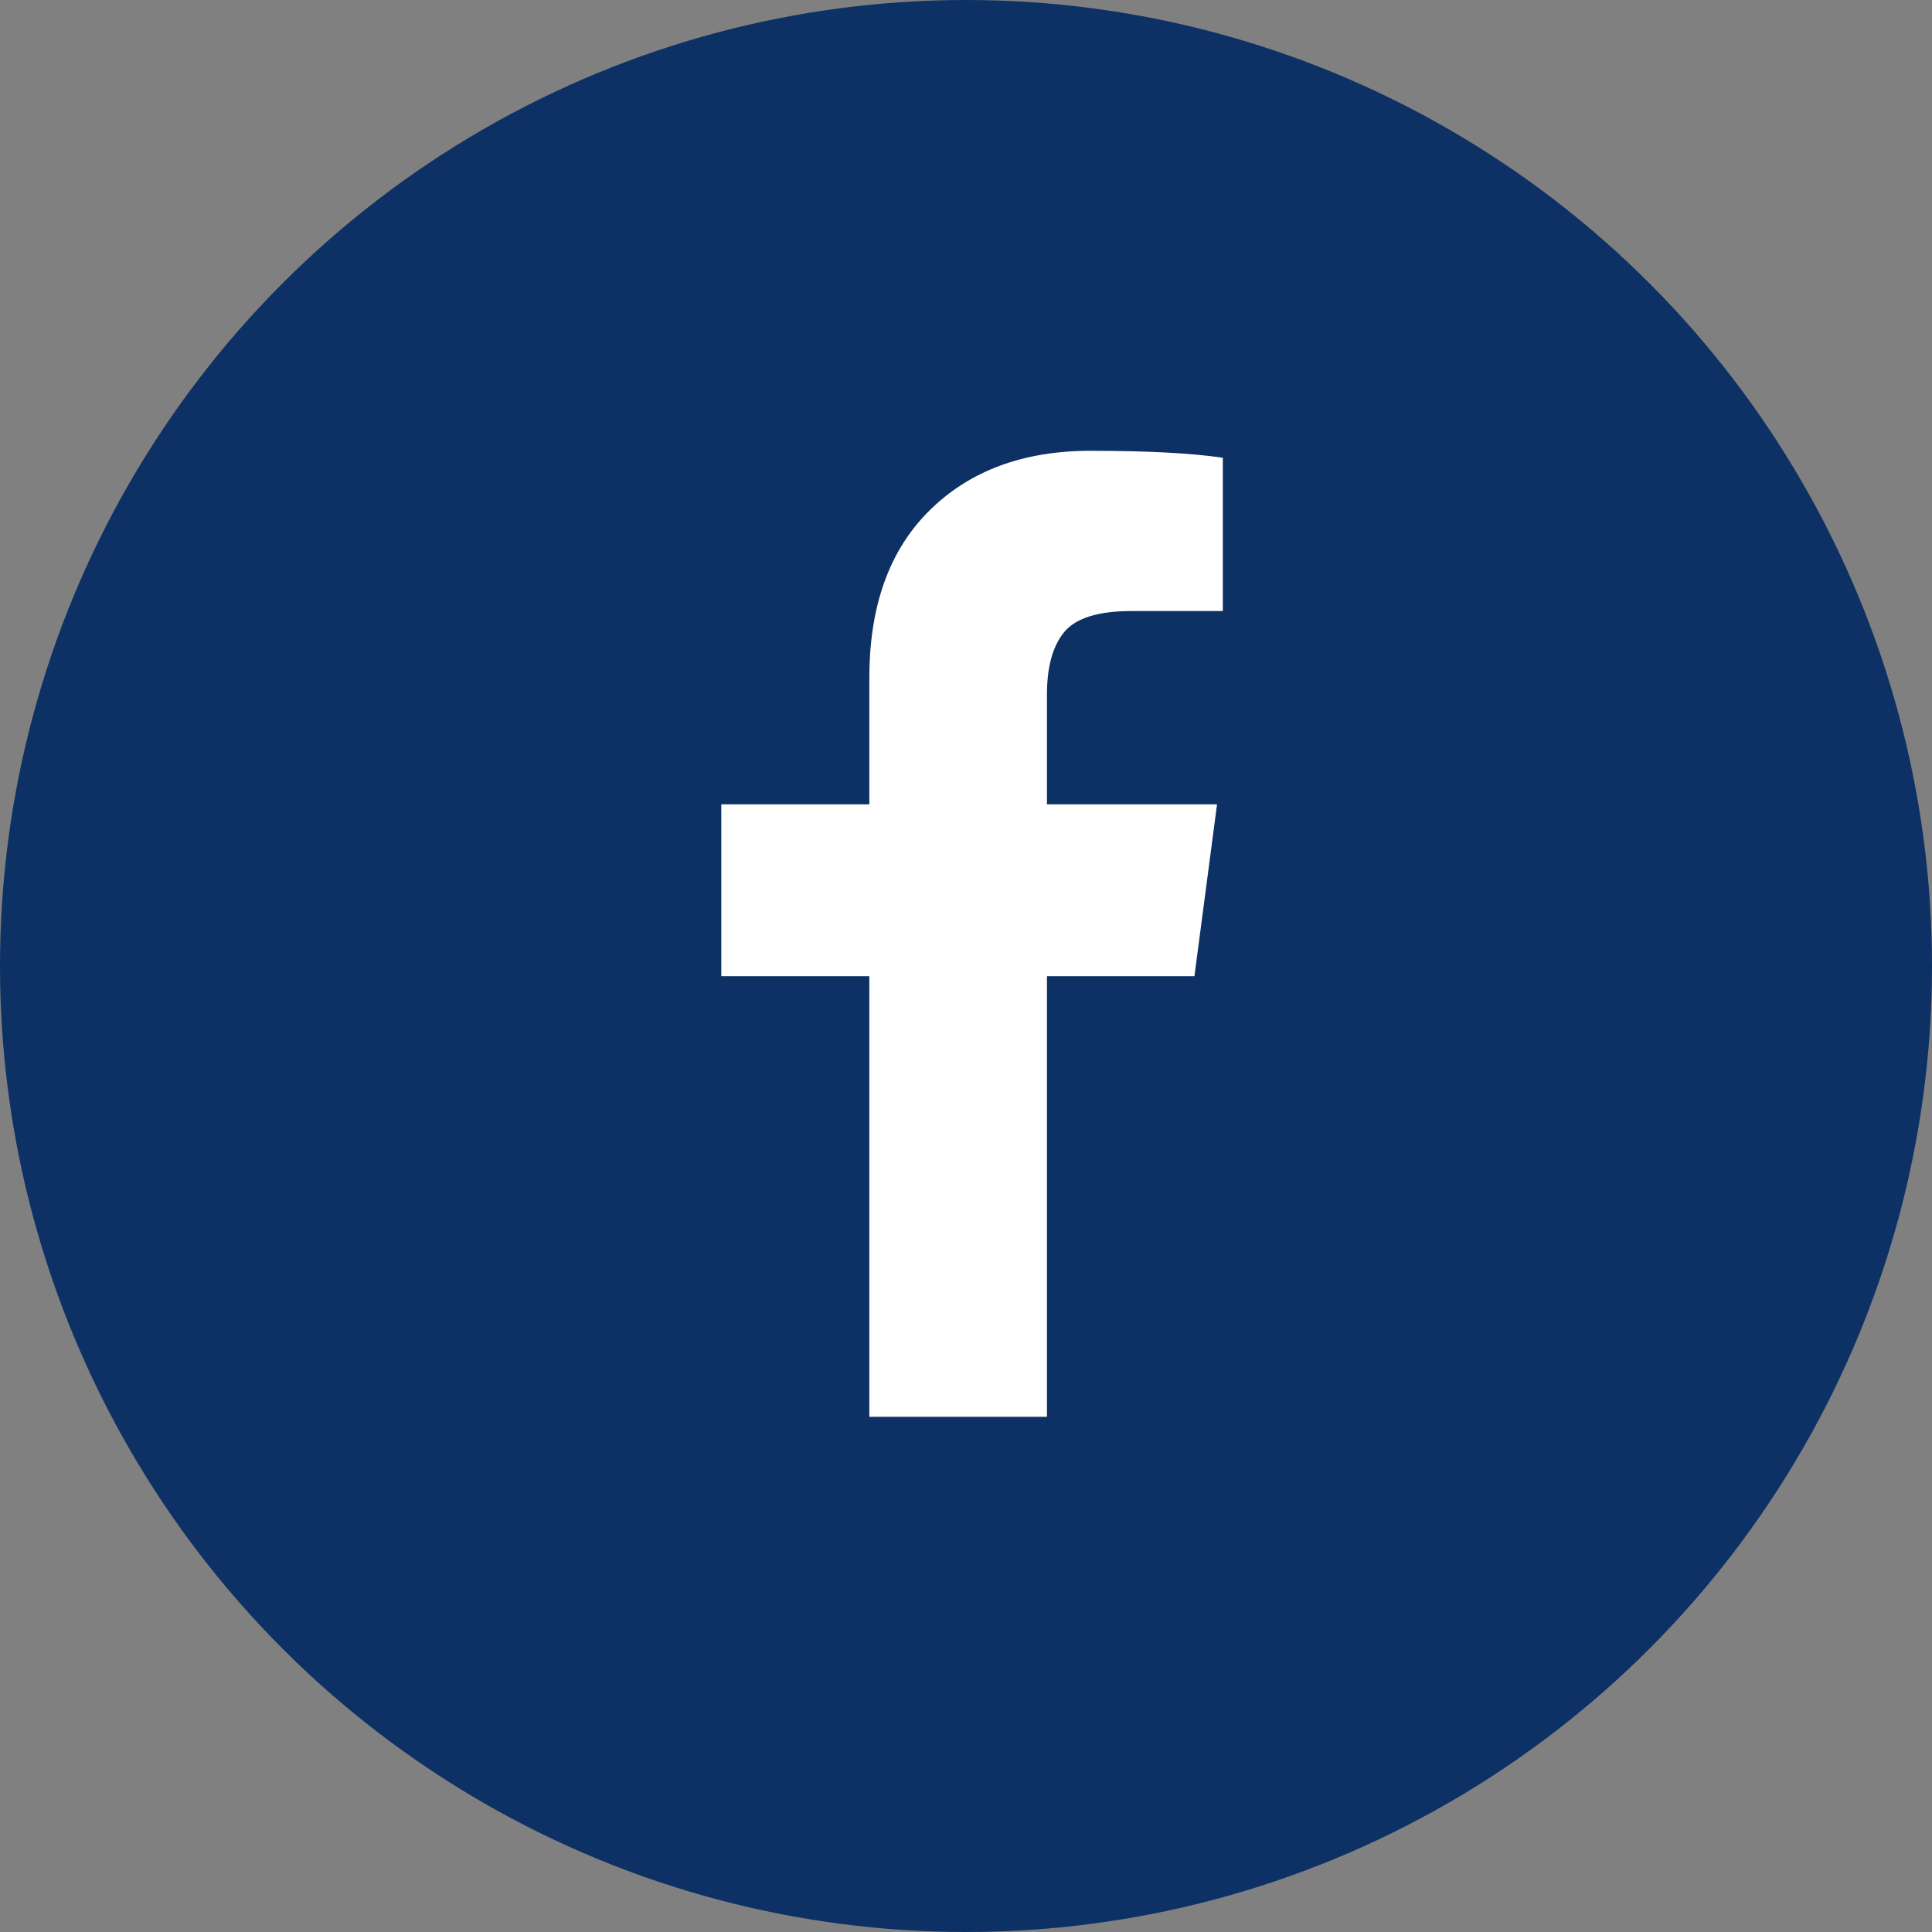<svg width="30" height="30" viewBox="0 0 30 30" fill="none" xmlns="http://www.w3.org/2000/svg">
<rect x="0" y="0" width="30" height="30" fill="#808080" stroke="none"/>
<circle cx="15" cy="15" r="15" fill="#0D3165"/>
<path d="M18.988 7.108V9.488H17.573C17.056 9.488 16.708 9.596 16.527 9.812C16.347 10.029 16.257 10.353 16.257 10.786V12.49H18.898L18.547 15.158H16.257V22H13.499V15.158H11.2V12.49H13.499V10.525C13.499 9.407 13.811 8.54 14.436 7.924C15.061 7.308 15.893 7 16.933 7C17.817 7 18.502 7.036 18.988 7.108Z" fill="white"/>
</svg>
